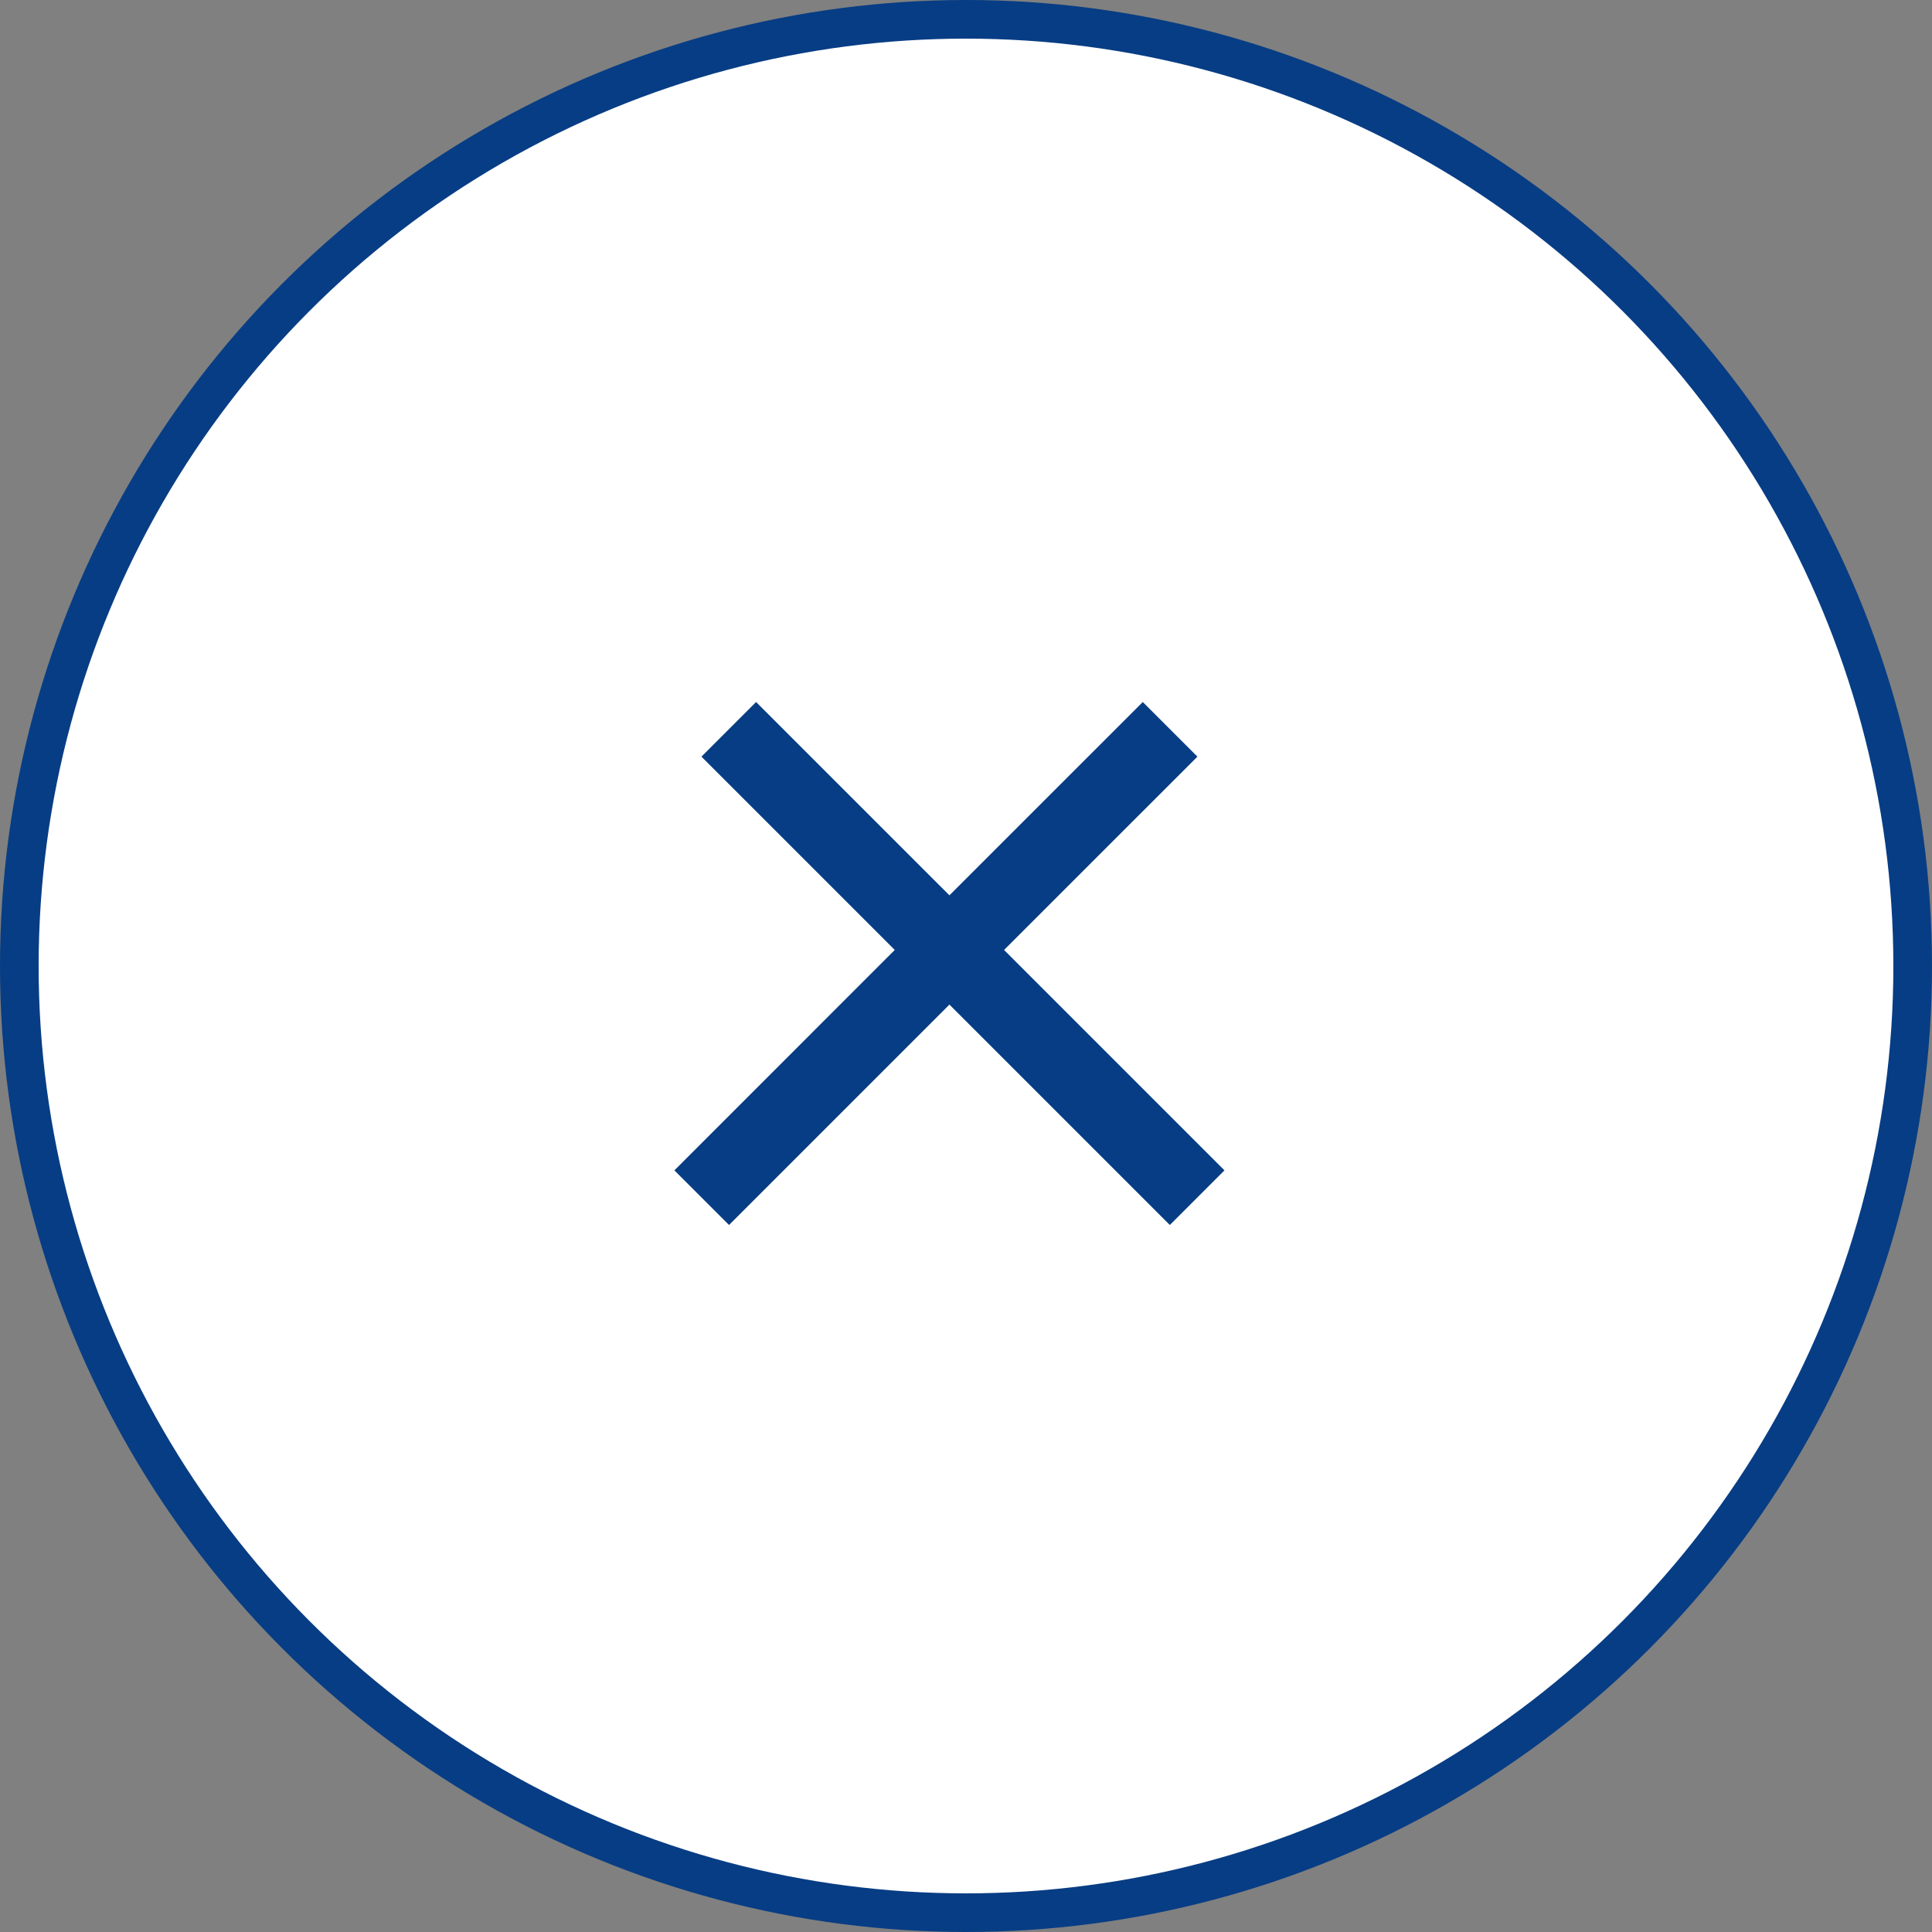 <svg width="50" height="50" viewBox="0 0 50 50" fill="none" xmlns="http://www.w3.org/2000/svg">
<rect x="0" y="0" width="50" height="50" fill="#808080" stroke="none"/>
<circle cx="25" cy="25" r="24.5" fill="white" stroke="#073D84"/>
<path d="M30.989 19.582L25.985 24.585L31.689 30.289L30.275 31.703L24.571 25.999L18.867 31.703L17.453 30.289L23.156 24.585L18.153 19.582L19.567 18.168L24.571 23.171L29.575 18.168L30.989 19.582Z" fill="#073D84"/>
</svg>
